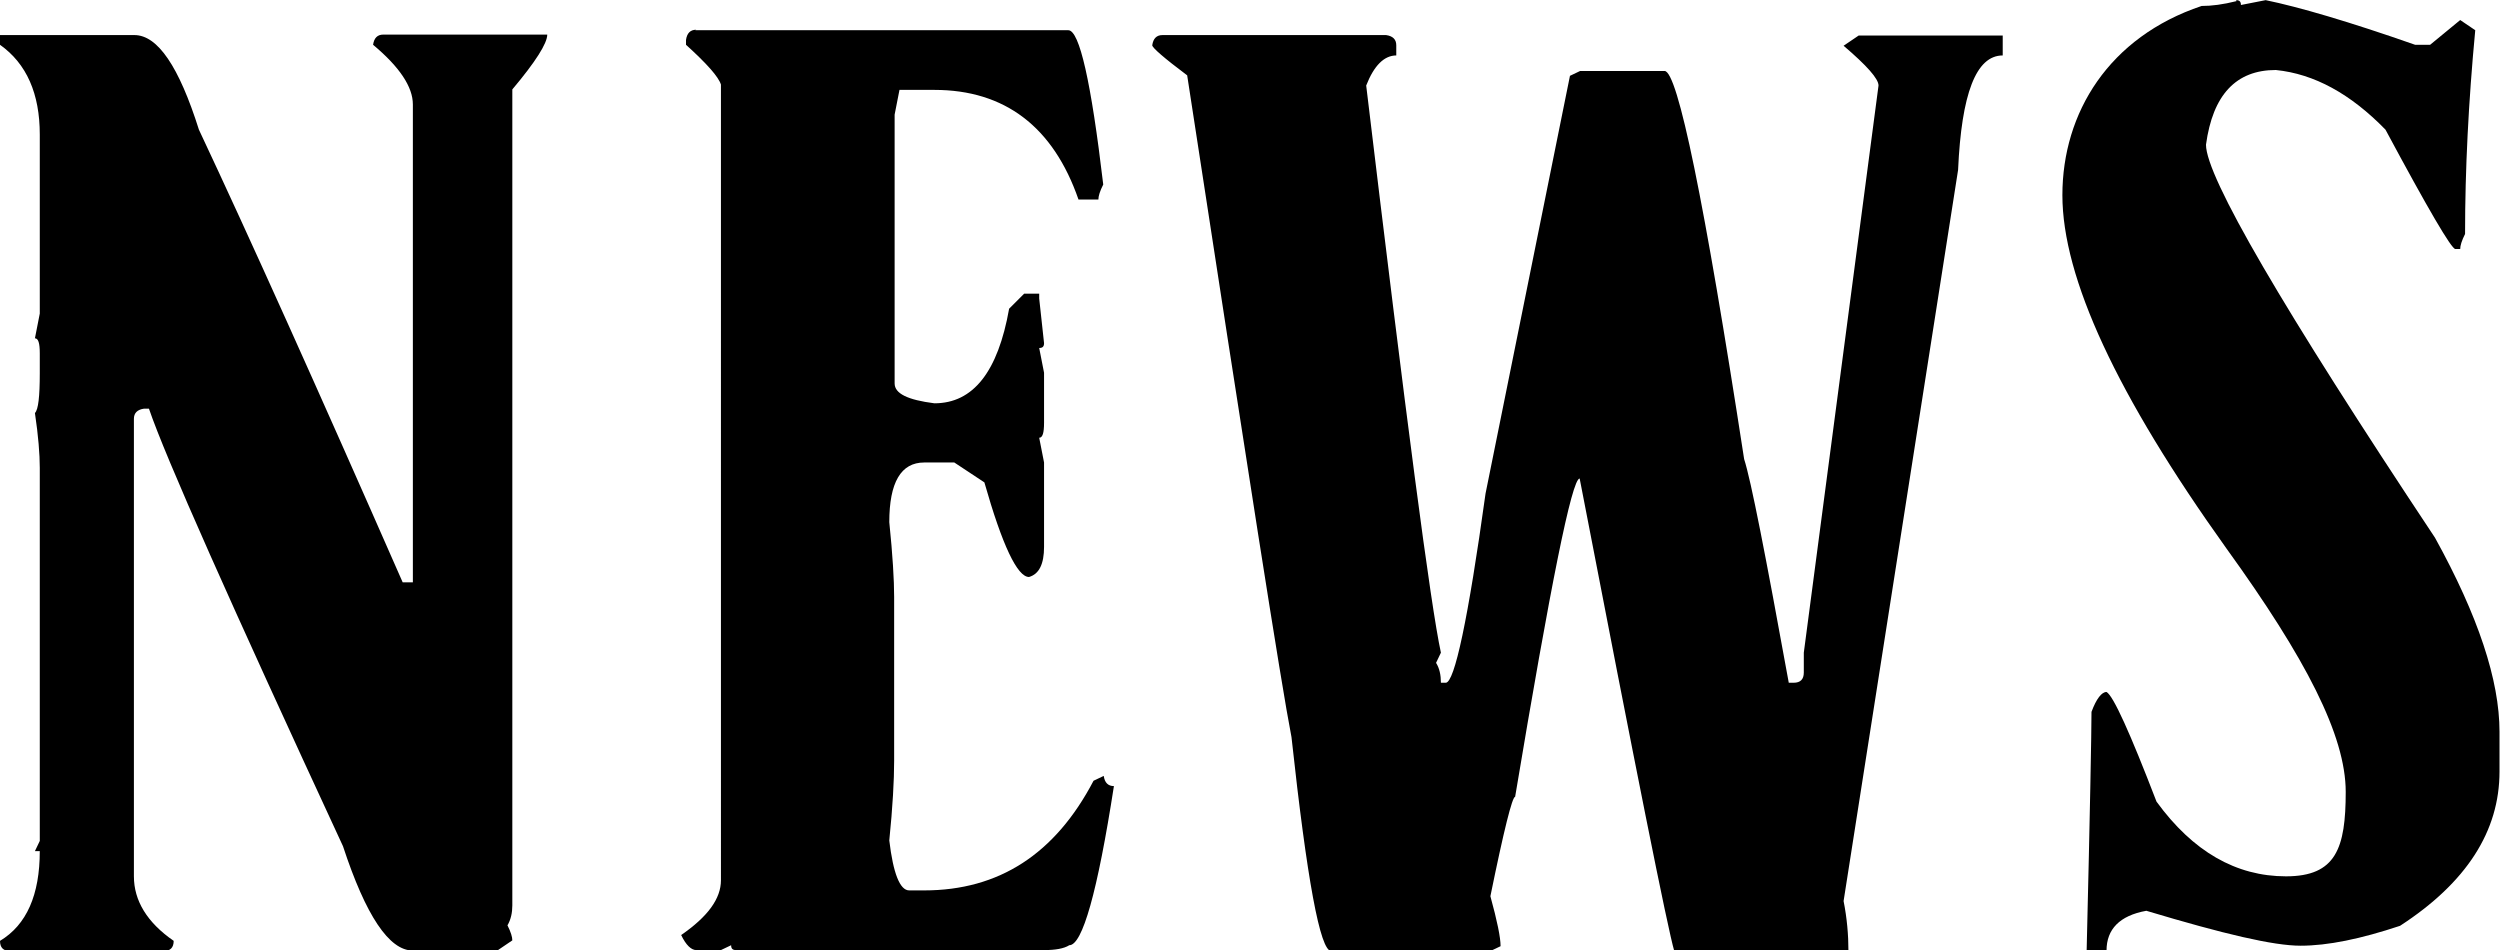 <?xml version="1.0" encoding="UTF-8"?>
<svg id="_レイヤー_1" data-name="レイヤー_1" xmlns="http://www.w3.org/2000/svg" width="181.8mm" height="69.1mm" version="1.1" viewBox="0 0 515.3 195.8">
  <!-- Generator: Adobe Illustrator 30.1.0, SVG Export Plug-In . SVG Version: 2.1.1 Build 136)  -->
  <path d="M0,7.2h27.7c4.8,0,9.2,6.5,13.3,19.5,10.3,21.9,24.3,53,42,93.3h2.1V21.5c0-3.6-2.7-7.7-8.2-12.3.2-1.4.9-2.1,2.1-2.1h33.8c0,1.8-2.4,5.6-7.2,11.3v168.2c0,1.5-.3,2.9-1,4.1.7,1.4,1,2.4,1,3.1l-3.1,2.1h-17.4c-4.9,0-9.7-7.2-14.4-21.5-23.2-50.1-36.6-80.2-40-90.2h-1c-1.4.2-2.1.9-2.1,2.1v94.3c0,5,2.7,9.5,8.2,13.3,0,1.4-.7,2.1-2.1,2.1H2.1c-1.4,0-2.1-.7-2.1-2.1,5.5-3.3,8.2-9.5,8.2-18.5h-1l1-2.1v-76.9c0-2.8-.3-6.6-1-11.3.7-.7,1-3.4,1-8.2v-4.1c0-2.1-.3-3.1-1-3.1l1-5.1V27.7c0-8.4-2.7-14.6-8.2-18.5v-2.1Z"/>
  <path d="M143.3,6.2h76.9c2.3,0,4.7,10.6,7.2,31.8-.7,1.4-1,2.4-1,3.1h-4.1c-5.2-15-15.2-22.6-29.7-22.6h-7.2l-1,5.1v55.4c0,2.1,2.7,3.4,8.2,4.1,8,0,13.1-6.5,15.4-19.5l3.1-3.1h3.1v1l1,9.2c0,.7-.3,1-1,1l1,5.1v10.3c0,2.1-.3,3.1-1,3.1l1,5.1v17.4c0,3.5-1,5.6-3.1,6.2-2.4,0-5.5-6.5-9.2-19.5l-6.2-4.1h-6.2c-4.8,0-7.2,4.1-7.2,12.3.7,6.8,1,12,1,15.4v33.8c0,4-.3,9.5-1,16.4.8,6.8,2.2,10.3,4.1,10.3h3.1c15.4,0,27-7.5,34.9-22.6l2.1-1c.2,1.4.9,2.1,2.1,2.1-3.4,21.9-6.5,32.8-9.2,32.8-1.1.7-2.9,1-5.1,1h-63.6c-.7,0-1-.3-1-1l-2.1,1h-5.1c-1,0-2.1-1-3.1-3.1,5.5-3.8,8.2-7.5,8.2-11.3V17.4c-.5-1.6-2.9-4.3-7.2-8.2v-1c.2-1.4.9-2.1,2.1-2.1Z"/>
  <path d="M239.6,7.2h46.1c1.4.2,2.1.9,2.1,2.1v2.1c-2.5,0-4.6,2.1-6.2,6.2,8.2,68.4,13.3,107.3,15.4,116.9l-1,2.1c.7,1.1,1,2.5,1,4.1h1c1.8,0,4.6-13,8.2-39l17.4-86.1,2.1-1h17.4c2.7,0,8.2,26.7,16.4,80,1.4,4.3,4.4,19.7,9.2,46.1h1c1.4,0,2.1-.7,2.1-2.1v-4.1l15.4-116.9c0-1.4-2.4-4.1-7.2-8.2l3.1-2.1h29.7v4.1c-5.5,0-8.5,7.9-9.2,23.6l-23.6,150.7c.7,3.5,1,7,1,10.3h-35.9c-1.4-4.8-7.9-37.3-19.5-97.4-1.6,0-6,21.9-13.3,65.6-.6,0-2.3,6.8-5.1,20.5,1.4,5.1,2.1,8.5,2.1,10.3l-2.1,1h-32.8c-2.3,0-5-14.7-8.2-44.1-2.1-10.7-9.2-56.2-21.5-136.4-4.8-3.6-7.2-5.7-7.2-6.2.2-1.4.9-2.1,2.1-2.1Z"/>
  <path d="M460.9,0c.7,0,1,.3,1,1l5.1-1c6.8,1.4,17.1,4.4,30.8,9.2h3.1l6.2-5.1,3.1,2.1c-1.4,14.8-2.1,28.8-2.1,42-.7,1.4-1,2.4-1,3.1h-1c-.8,0-5.6-8.2-14.4-24.6-7.2-7.4-14.7-11.5-22.6-12.3-8.2,0-13,5.1-14.4,15.4,0,6.6,15.7,33.6,47.2,81,8.9,16.1,13.3,29.4,13.3,40v8.2c0,12.3-6.8,22.9-20.5,31.8-8.1,2.7-14.9,4.1-20.5,4.1s-15.8-2.4-31.8-7.2c-5.5,1-8.2,3.8-8.2,8.2h-4.1c.7-28.8,1-45.2,1-49.2,1-2.7,2.1-4.1,3.1-4.1,1.4.8,4.8,8.3,10.3,22.6,7.5,10.3,16.4,15.4,26.7,15.4s12.3-5.8,12.3-17.4-8.2-27.5-24.6-50.2c-22.6-31.6-33.8-55.8-33.8-72.8s9.6-32.6,28.7-39c2.1,0,4.4-.3,7.2-1Z"/>
</svg>